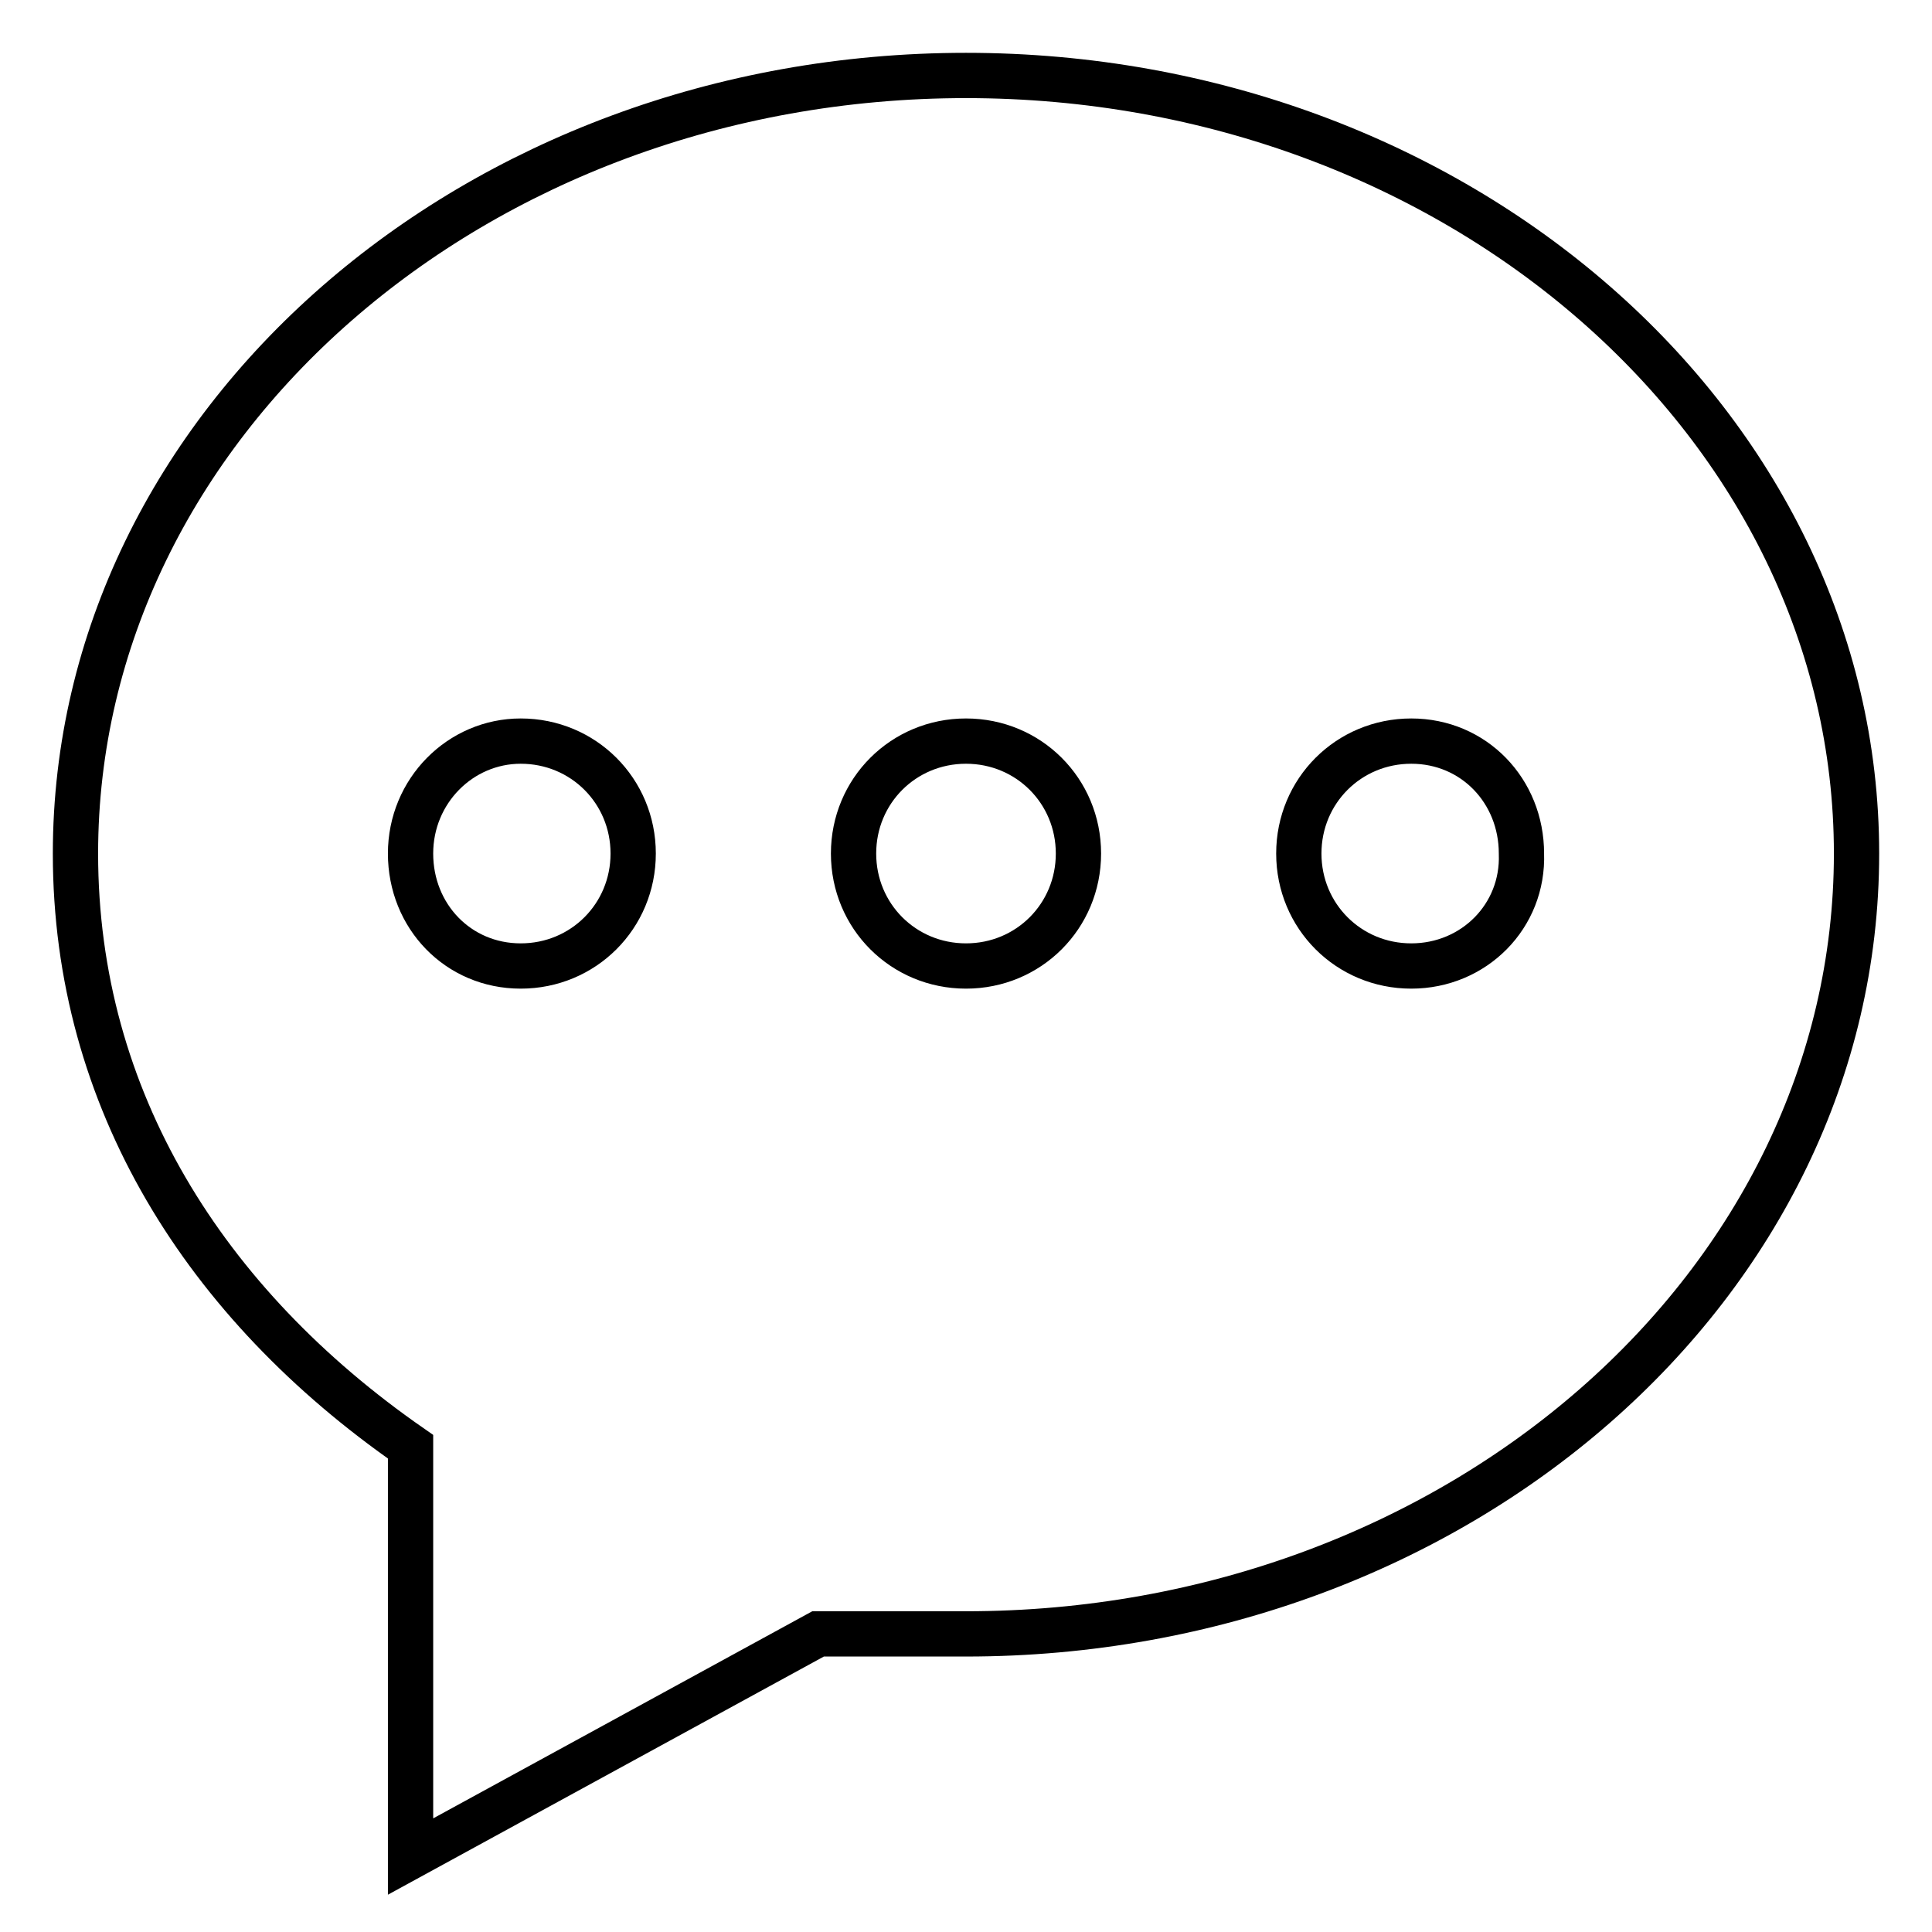 <?xml version="1.0" encoding="utf-8"?>
<!-- Svg Vector Icons : http://www.onlinewebfonts.com/icon -->
<!DOCTYPE svg PUBLIC "-//W3C//DTD SVG 1.1//EN" "http://www.w3.org/Graphics/SVG/1.1/DTD/svg11.dtd">
<svg version="1.1" xmlns="http://www.w3.org/2000/svg" xmlns:xlink="http://www.w3.org/1999/xlink" x="0px" y="0px" viewBox="0 0 256 256" enable-background="new 0 0 256 256" xml:space="preserve">
<g> <path stroke-width="6" fill-opacity="0" stroke="#000000"  d="M128,10C62.9,10,10,56.3,10,113.1c0,32.6,17.2,59.7,44.4,78.6V246l54-29.5c0,0,12,0,19.6,0 c65.1,0,118-46.3,118-103.4C246,56.3,193.1,10,128,10z M69,128c-8.3,0-14.6-6.6-14.6-14.9c0-8.3,6.6-14.9,14.6-14.9 c8.3,0,14.9,6.6,14.9,14.9C83.9,121.4,77.3,128,69,128z M128,128c-8.3,0-14.9-6.6-14.9-14.9c0-8.3,6.6-14.9,14.9-14.9 s14.9,6.6,14.9,14.9C142.9,121.4,136.3,128,128,128z M187,128c-8.3,0-14.9-6.6-14.9-14.9c0-8.3,6.6-14.9,14.9-14.9 s14.6,6.6,14.6,14.9C201.9,121.4,195.3,128,187,128z"/></g>
</svg>